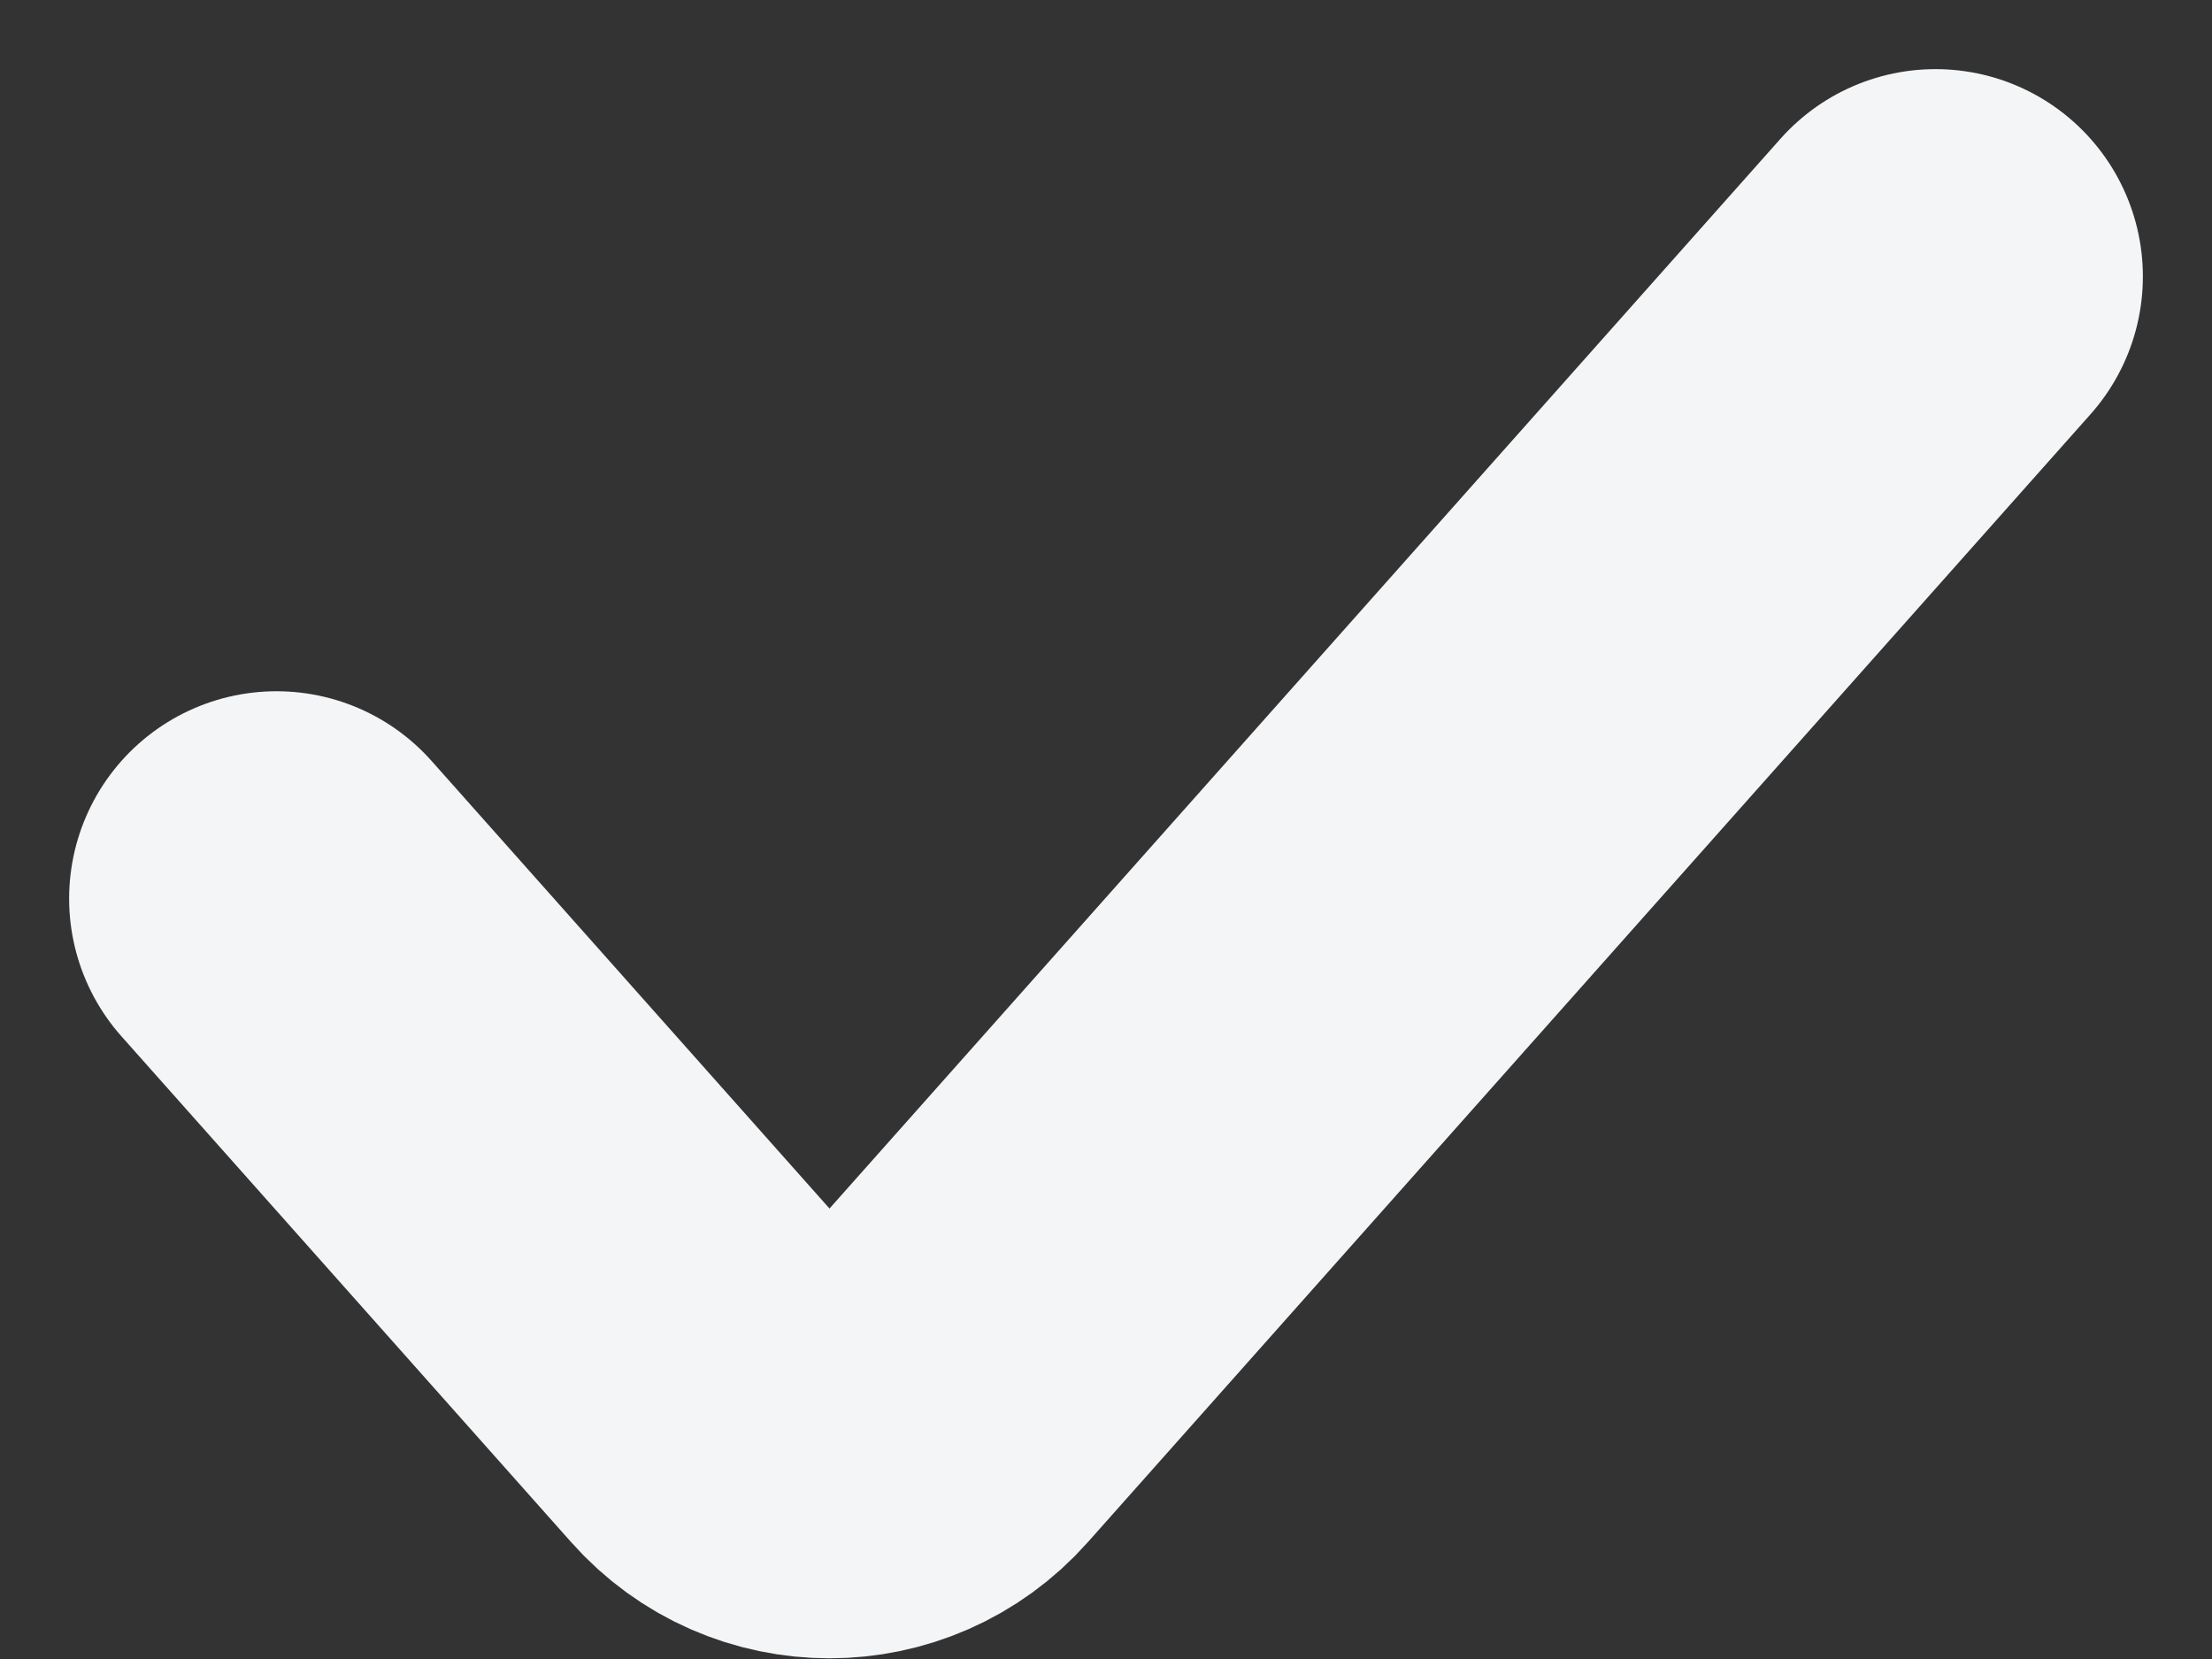 <svg width="16" height="12" viewBox="0 0 16 12" fill="none" xmlns="http://www.w3.org/2000/svg">
<rect x="0" y="0" width="16" height="12" fill="#333333" stroke="none"/>
<path d="M2 6.5L5.253 10.159C5.65 10.607 6.35 10.607 6.747 10.159L14 2" stroke="#F3F5F6" stroke-width="3" stroke-linecap="round"/>
</svg>

